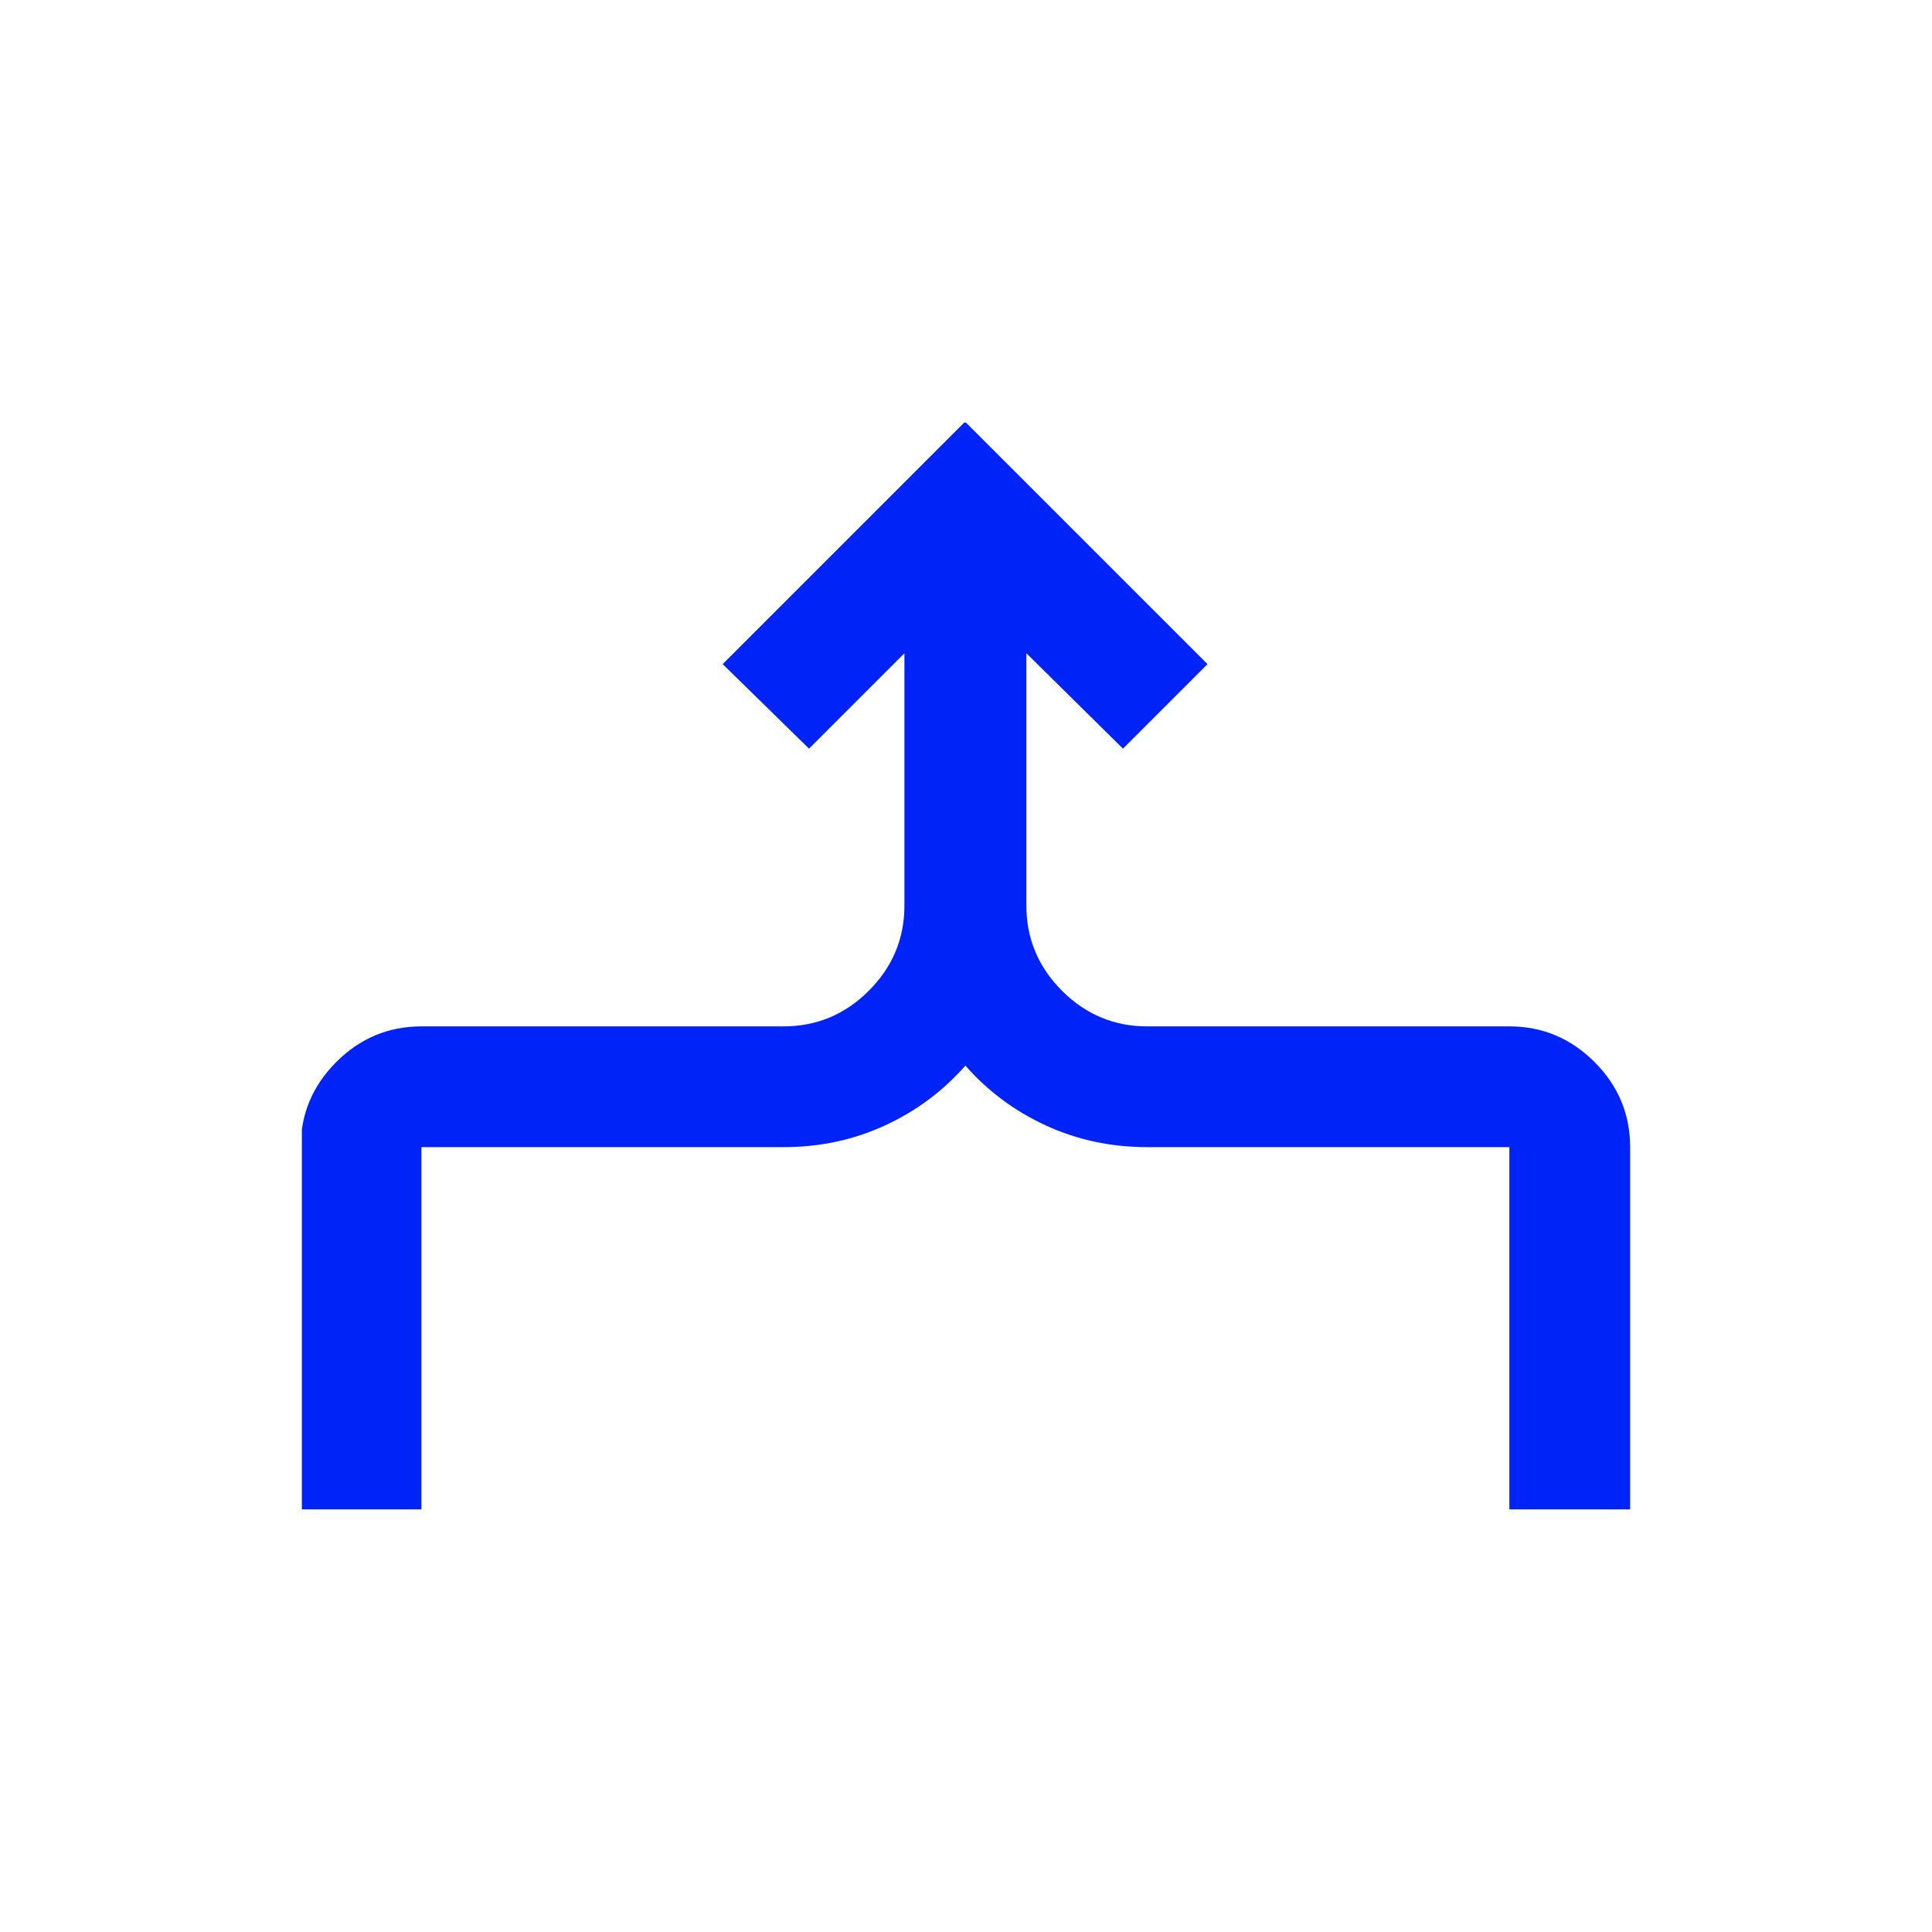 <?xml version="1.0" encoding="UTF-8"?> <svg xmlns="http://www.w3.org/2000/svg" width="32" height="32" viewBox="0 0 32 32" fill="none"><rect width="32" height="32" fill="white"></rect><g clip-path="url(#clip0_2002_4)"><path d="M16 7L20 11L18.6 12.4L17 10.82L17 15C17 15.55 17.2 16.02 17.59 16.41C17.98 16.8 18.45 17 19 17L25 17C25.55 17 26.02 17.2 26.41 17.59C26.8 17.98 27 18.45 27 19L27 25L25 25L25 19L19 19C18.4 19 17.84 18.88 17.32 18.64C16.8 18.4 16.36 18.07 15.99 17.65C15.62 18.07 15.18 18.4 14.66 18.64C14.14 18.88 13.58 19 12.98 19L6.98 19L6.98 25L4.98 25L4.98 19C4.98 18.45 5.18 17.98 5.57 17.59C5.96 17.2 6.43 17 6.98 17L12.98 17C13.53 17 14 16.8 14.39 16.41C14.78 16.02 14.98 15.55 14.98 15L14.98 10.82L13.4 12.4L11.97 11L15.97 7L16 7Z" fill="#0023F8"></path></g><defs><clipPath id="clip0_2002_4"><rect width="22" height="18" fill="white" transform="translate(27 25) rotate(-180)"></rect></clipPath></defs></svg> 